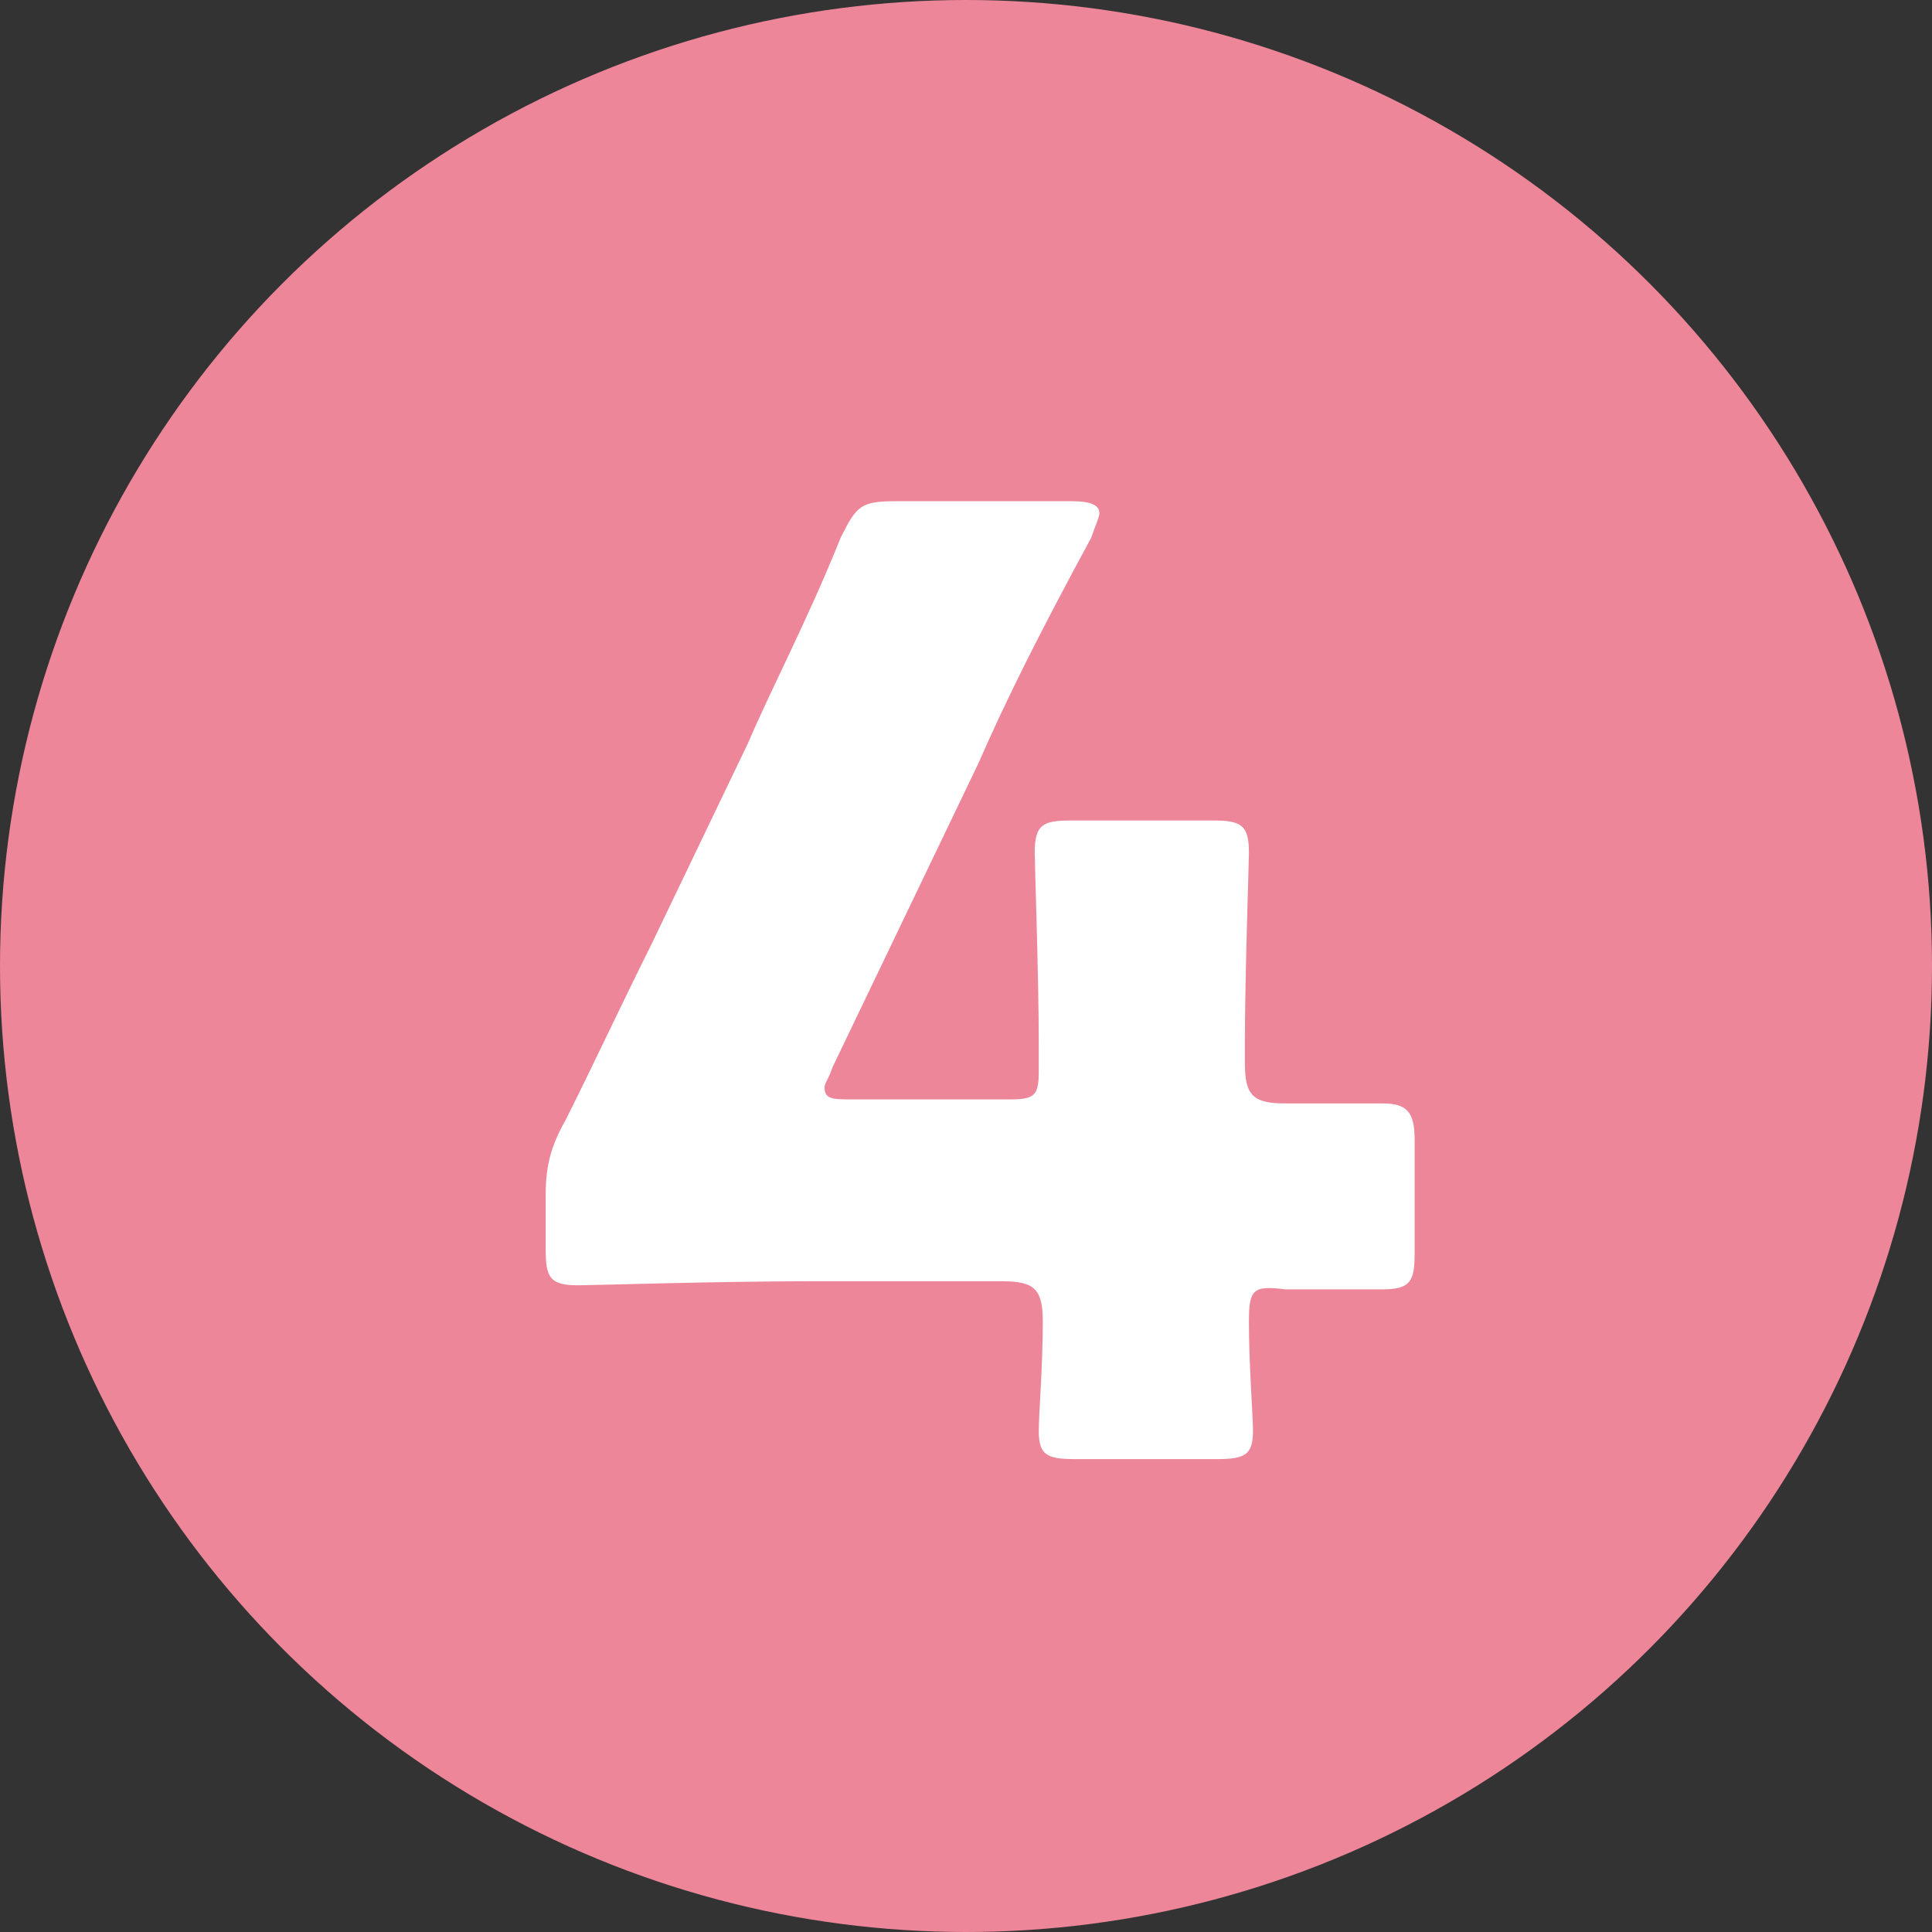 <?xml version="1.0" encoding="utf-8"?>
<!-- Generator: Adobe Illustrator 27.7.0, SVG Export Plug-In . SVG Version: 6.00 Build 0)  -->
<svg version="1.1" id="レイヤー_1" xmlns="http://www.w3.org/2000/svg" xmlns:xlink="http://www.w3.org/1999/xlink" x="0px"
	 y="0px" viewBox="0 0 47.8 47.8" style="enable-background:new 0 0 47.8 47.8;" xml:space="preserve">
<rect x="0" y="0" width="47.8" height="47.8" fill="#333333" stroke="none"/>
<style type="text/css">
	.ドロップシャドウ{fill:none;}
	.光彩_x0020_外側_x0020_5_x0020_pt{fill:none;}
	.青のネオン{fill:none;stroke:#8AACDA;stroke-width:7;stroke-linecap:round;stroke-linejoin:round;}
	.クロムハイライト{fill:url(#SVGID_1_);stroke:#FFFFFF;stroke-width:0.363;stroke-miterlimit:1;}
	.ジャイブ_GS{fill:#FFDD00;}
	.Alyssa_GS{fill:#A6D0E4;}
	.st0{fill:#EE869A;}
	.st1{fill:#FFFFFF;}
</style>
<linearGradient id="SVGID_1_" gradientUnits="userSpaceOnUse" x1="0" y1="0" x2="6.123234e-17" y2="-1">
	<stop  offset="0" style="stop-color:#656565"/>
	<stop  offset="0.618" style="stop-color:#1B1B1B"/>
	<stop  offset="0.629" style="stop-color:#545454"/>
	<stop  offset="0.983" style="stop-color:#3E3E3E"/>
</linearGradient>
<g>
	<circle class="st0" cx="23.9" cy="23.9" r="23.9"/>
	<g>
		<g>
			<path class="st1" d="M30.9,32.7c0,1.1,0.1,2.3,0.1,2.7c0,0.6-0.2,0.7-0.9,0.7h-3.5c-0.7,0-0.9-0.1-0.9-0.7c0-0.4,0.1-1.6,0.1-2.7
				c0-0.8-0.2-1-1-1h-4.8c-2.2,0-5.4,0.1-5.7,0.1c-0.7,0-0.8-0.2-0.8-0.9v-1.3c0-0.7,0.1-1.2,0.5-1.9c0.7-1.4,1.4-2.9,2.1-4.3l2.4-5
				c0.6-1.4,1.5-3.1,2.3-5.1c0.4-0.8,0.5-0.9,1.4-0.9h4.3c0.5,0,0.7,0.1,0.7,0.3c0,0.1-0.1,0.3-0.2,0.6c-1.3,2.4-2.1,4-2.8,5.6
				l-3.6,7.5c-0.1,0.3-0.2,0.4-0.2,0.5c0,0.3,0.2,0.3,0.7,0.3H25c0.6,0,0.7-0.1,0.7-0.7v-0.7c0-1.6-0.1-4.5-0.1-4.7
				c0-0.7,0.2-0.8,0.9-0.8H30c0.7,0,0.9,0.1,0.9,0.8c0,0.2-0.1,3.1-0.1,4.7v0.5c0,0.8,0.2,1,1,1c1.1,0,2,0,2.4,0
				c0.6,0,0.8,0.2,0.8,0.9v2.8c0,0.7-0.1,0.9-0.8,0.9c-0.4,0-1.3,0-2.4,0C31,31.8,30.9,31.9,30.9,32.7z"/>
		</g>
	</g>
</g>
</svg>
